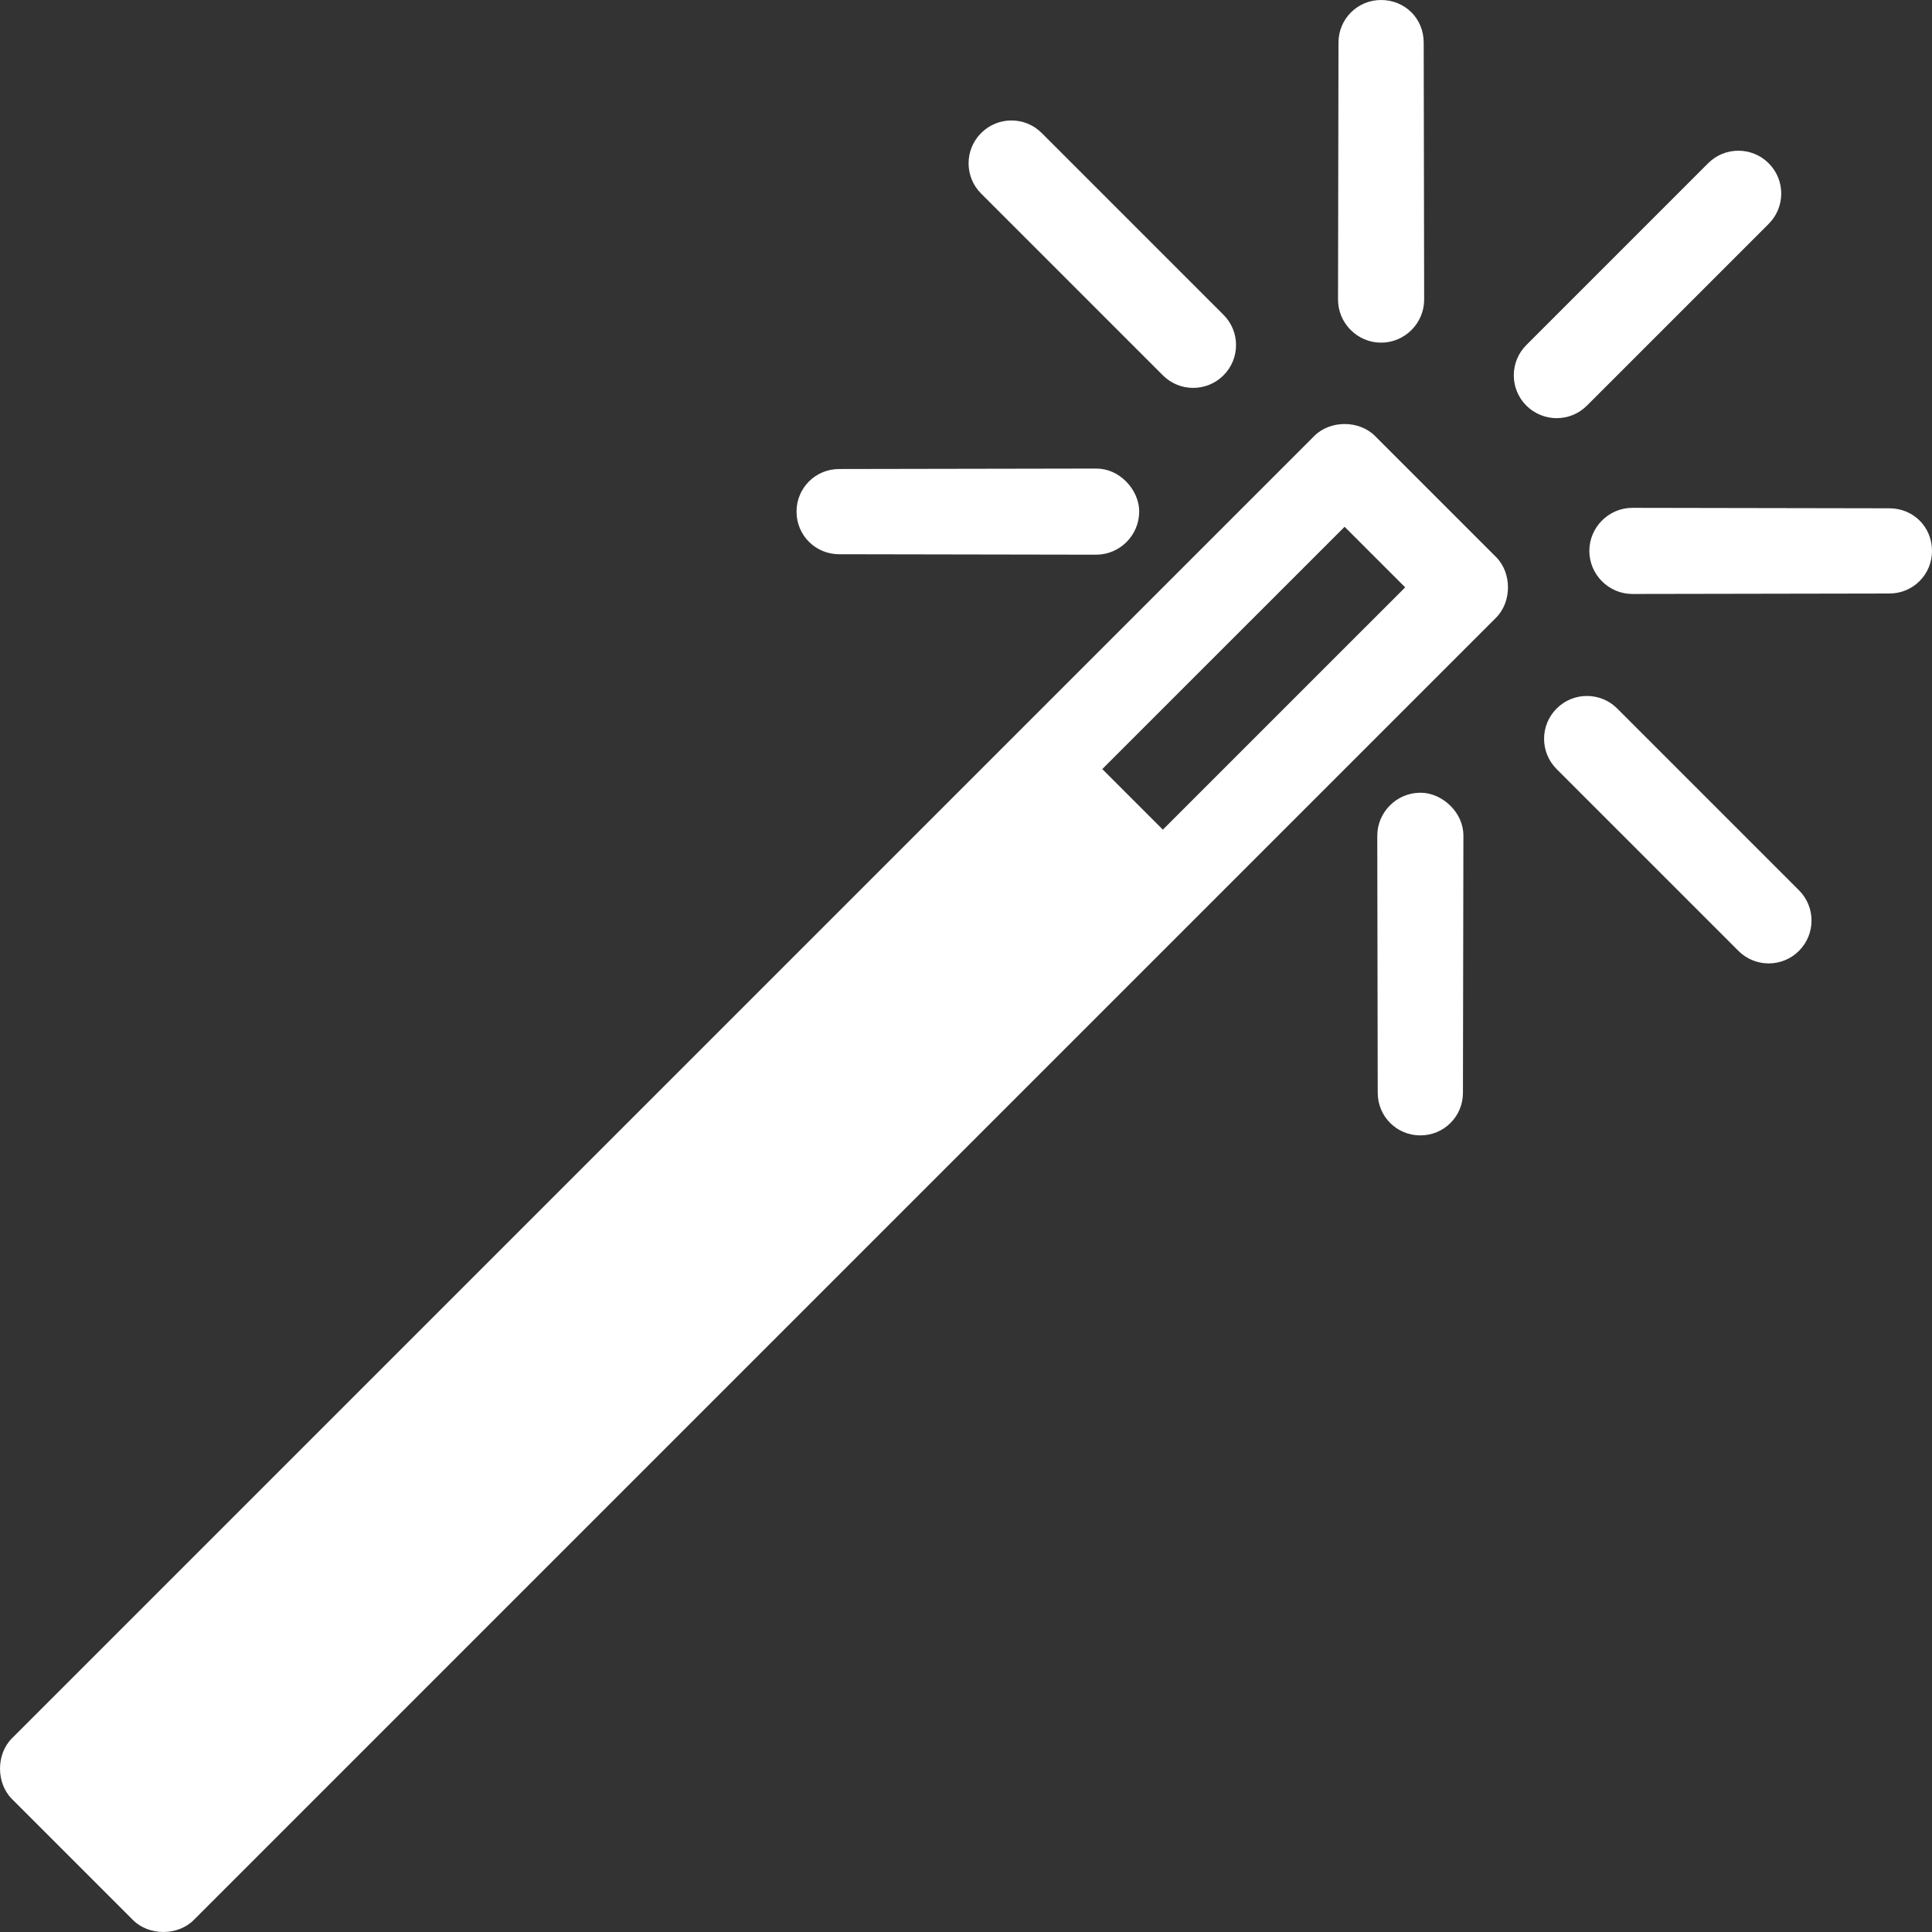 <?xml version="1.0" encoding="UTF-8"?><svg id="Layer_2" xmlns="http://www.w3.org/2000/svg" viewBox="0 0 505.14 505.14"><rect x="0" y="0" width="505.14" height="505.14" fill="#333333" stroke="none"/><defs><style>.cls-1{fill:#fff;}</style></defs><g id="Layer_1-2"><path class="cls-1" d="m462.44,42.69c-4.38-4.38-11.47-4.38-15.84,0l-47.52,47.52c-4.38,4.38-4.38,11.47,0,15.84s11.46,4.38,15.84,0l47.52-47.52c4.38-4.38,4.38-11.46,0-15.84h0ZM369.02,3.22c-2.03-2.03-4.83-3.22-7.92-3.22-6.18,0-11.14,4.95-11.14,11.14l-.12,67.19c0,6.18,5.07,11.26,11.26,11.26s11.26-5.07,11.26-11.26l-.12-67.19c0-3.09-1.19-5.89-3.21-7.92h0Zm132.9,132.9c-2.03-2.03-4.83-3.22-7.92-3.22l-67.19-.12c-6.19,0-11.26,5.07-11.26,11.26s5.07,11.26,11.26,11.26l67.19-.12c6.19,0,11.14-4.95,11.14-11.14,0-3.09-1.19-5.89-3.22-7.92h0Zm-142.43-22.15c-4.15-4.14-11.69-4.14-15.84,0L3.11,454.51c-4.14,4.15-4.14,11.69,0,15.84l31.68,31.68c4.15,4.14,11.69,4.14,15.84,0L391.17,161.49c4.14-4.15,4.14-11.69,0-15.84l-31.68-31.68Zm-87.12-79.19c-4.38-4.38-11.46-4.38-15.84,0s-4.38,11.47,0,15.84l47.52,47.52c4.38,4.37,11.46,4.37,15.84,0s4.38-11.47,0-15.84l-47.52-47.52Zm150.47,150.47c-4.38-4.38-11.46-4.38-15.84,0s-4.38,11.46,0,15.84l47.52,47.52c4.38,4.38,11.47,4.38,15.84,0s4.38-11.46,0-15.84l-47.52-47.52Zm-71.28-47.52l15.84,15.84-63.36,63.35-15.84-15.84,63.36-63.35Zm-57.17-11.88c-2.03-2.03-4.7-3.34-7.8-3.34l-67.19.12c-6.19,0-11.14,4.95-11.14,11.14s4.95,11.14,11.14,11.14l67.19.12c6.19,0,11.26-5.07,11.26-11.26,0-3.09-1.44-5.89-3.46-7.92h0Zm84.89,84.88c-2.03-2.03-4.83-3.46-7.92-3.46-6.18,0-11.26,5.07-11.26,11.26l.12,67.19c0,6.19,4.95,11.14,11.14,11.14s11.14-4.95,11.14-11.14l.12-67.19c0-3.09-1.32-5.77-3.34-7.8h0Z"/></g></svg>
